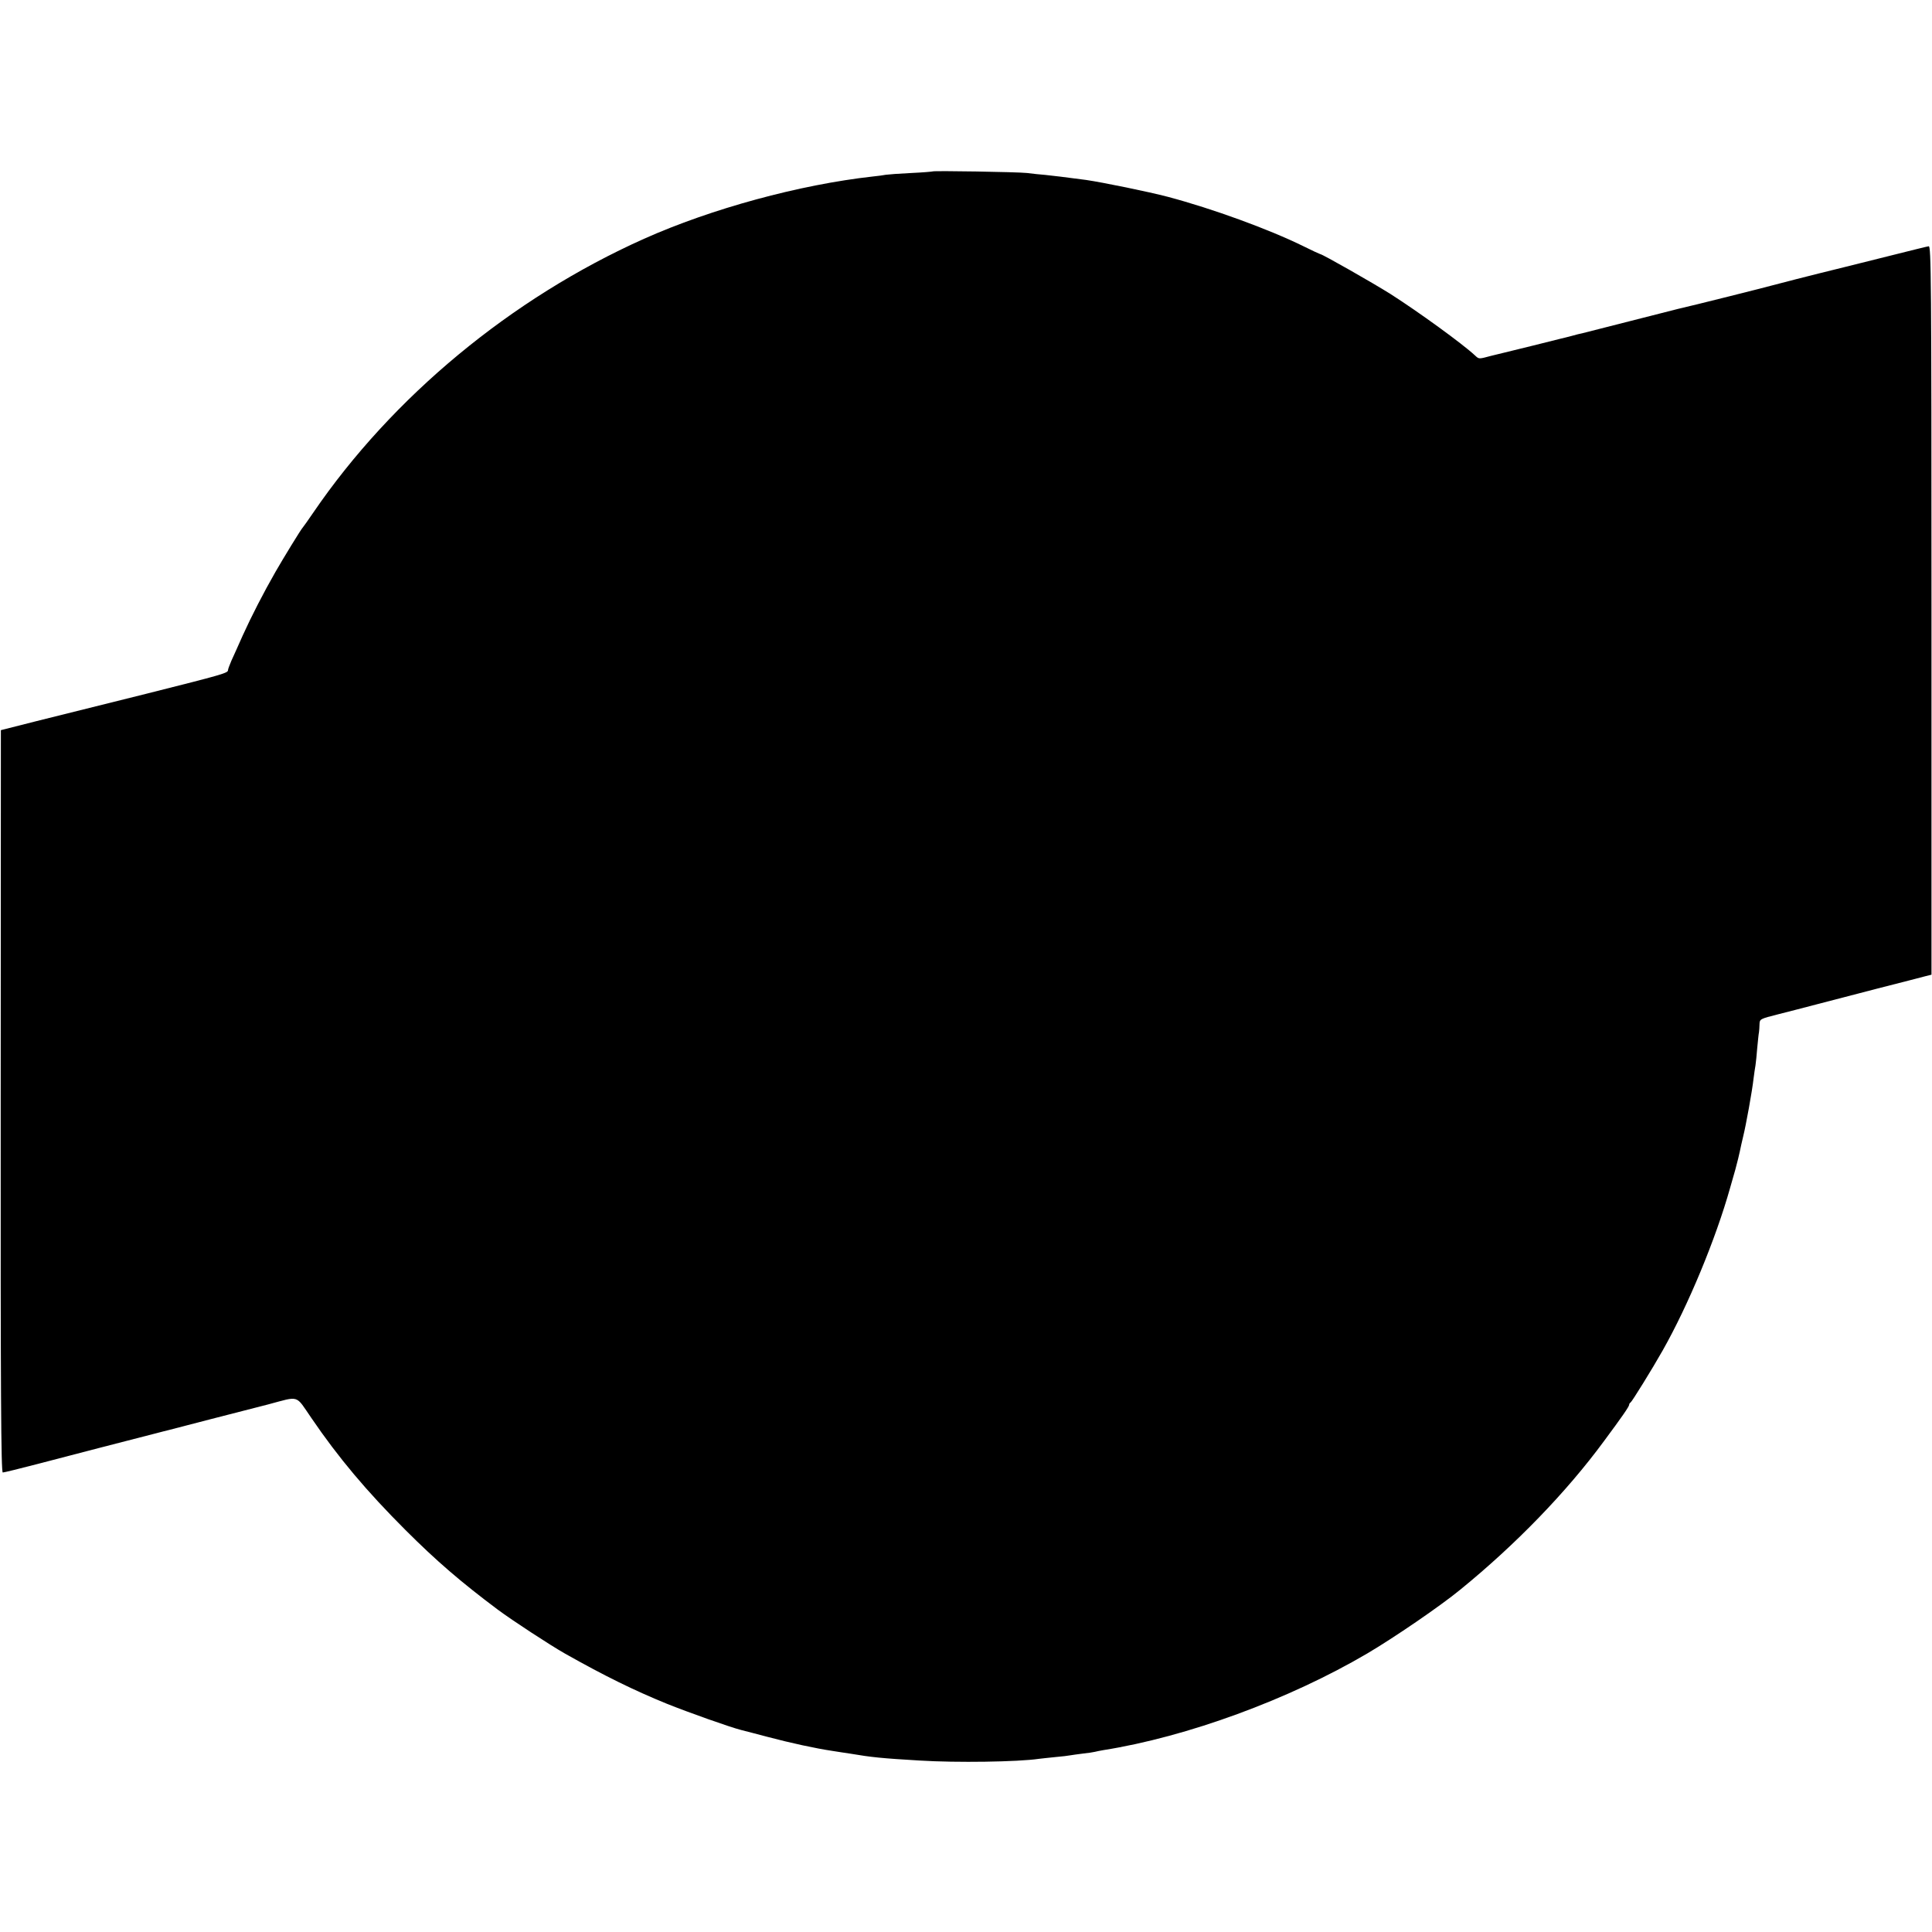 <?xml version="1.0" standalone="no"?>
<!DOCTYPE svg PUBLIC "-//W3C//DTD SVG 20010904//EN"
 "http://www.w3.org/TR/2001/REC-SVG-20010904/DTD/svg10.dtd">
<svg version="1.0" xmlns="http://www.w3.org/2000/svg"
 width="1110pt" height="1110pt" viewBox="0 0 1110 1110"
 preserveAspectRatio="xMidYMid meet">
<g transform="translate(0,1110) scale(0.1,-0.1)"
fill="#000000" stroke="none">
<path d="M5358 10115 c-2 -1 -57 -6 -123 -9 -66 -3 -131 -8 -145 -10 -14 -3
-47 -7 -75 -10 -422 -47 -928 -185 -1315 -358 -762 -341 -1446 -908 -1900
-1573 -30 -44 -57 -82 -60 -85 -9 -8 -114 -180 -157 -255 -70 -122 -139 -257
-188 -365 -26 -58 -55 -124 -66 -147 -10 -24 -19 -47 -19 -53 0 -17 -29 -25
-470 -136 -234 -58 -517 -129 -630 -157 l-205 -52 -1 -2132 c-1 -1676 2 -2133
12 -2133 6 0 97 22 200 49 194 51 531 138 664 172 41 11 82 21 90 23 8 2 114
30 235 61 121 31 272 70 335 86 184 49 156 57 249 -78 156 -229 318 -421 540
-643 178 -178 320 -300 531 -458 82 -61 302 -205 387 -253 225 -127 396 -211
585 -288 125 -50 361 -134 428 -151 19 -5 87 -22 150 -39 132 -35 274 -66 375
-81 39 -6 82 -13 98 -15 123 -21 182 -27 402 -40 210 -13 563 -8 685 10 14 2
56 6 93 10 37 3 76 8 86 10 10 2 42 6 72 10 30 3 61 8 69 10 8 2 31 7 50 10
480 76 1066 291 1515 555 153 90 422 274 535 367 318 259 609 559 826 854 103
139 144 198 144 208 0 5 4 11 8 13 7 3 126 195 184 298 148 261 306 643 388
935 5 17 18 64 30 105 11 41 23 89 26 105 3 17 12 55 19 85 16 64 52 262 60
335 4 28 8 61 11 75 2 14 7 59 10 100 4 41 8 82 10 90 1 8 3 29 3 45 1 30 2
31 109 58 59 15 157 40 217 56 61 16 218 57 350 91 132 34 256 65 276 71 l36
9 0 2094 c0 1911 -2 2094 -16 2091 -21 -4 -29 -6 -481 -119 -212 -52 -398
-100 -415 -105 -23 -7 -468 -119 -545 -136 -8 -2 -132 -34 -275 -70 -143 -36
-267 -68 -275 -70 -8 -1 -35 -8 -60 -15 -25 -7 -52 -13 -60 -15 -9 -2 -81 -20
-160 -40 -80 -20 -153 -38 -163 -40 -9 -2 -44 -11 -78 -19 -75 -20 -71 -20
-95 2 -72 67 -323 249 -484 352 -100 63 -393 230 -405 230 -2 0 -46 20 -96 45
-199 98 -523 216 -779 284 -110 29 -374 83 -470 97 -25 3 -56 7 -70 9 -40 6
-112 14 -165 20 -27 2 -75 7 -105 11 -55 6 -536 14 -542 9z"/>
</g>
</svg>
